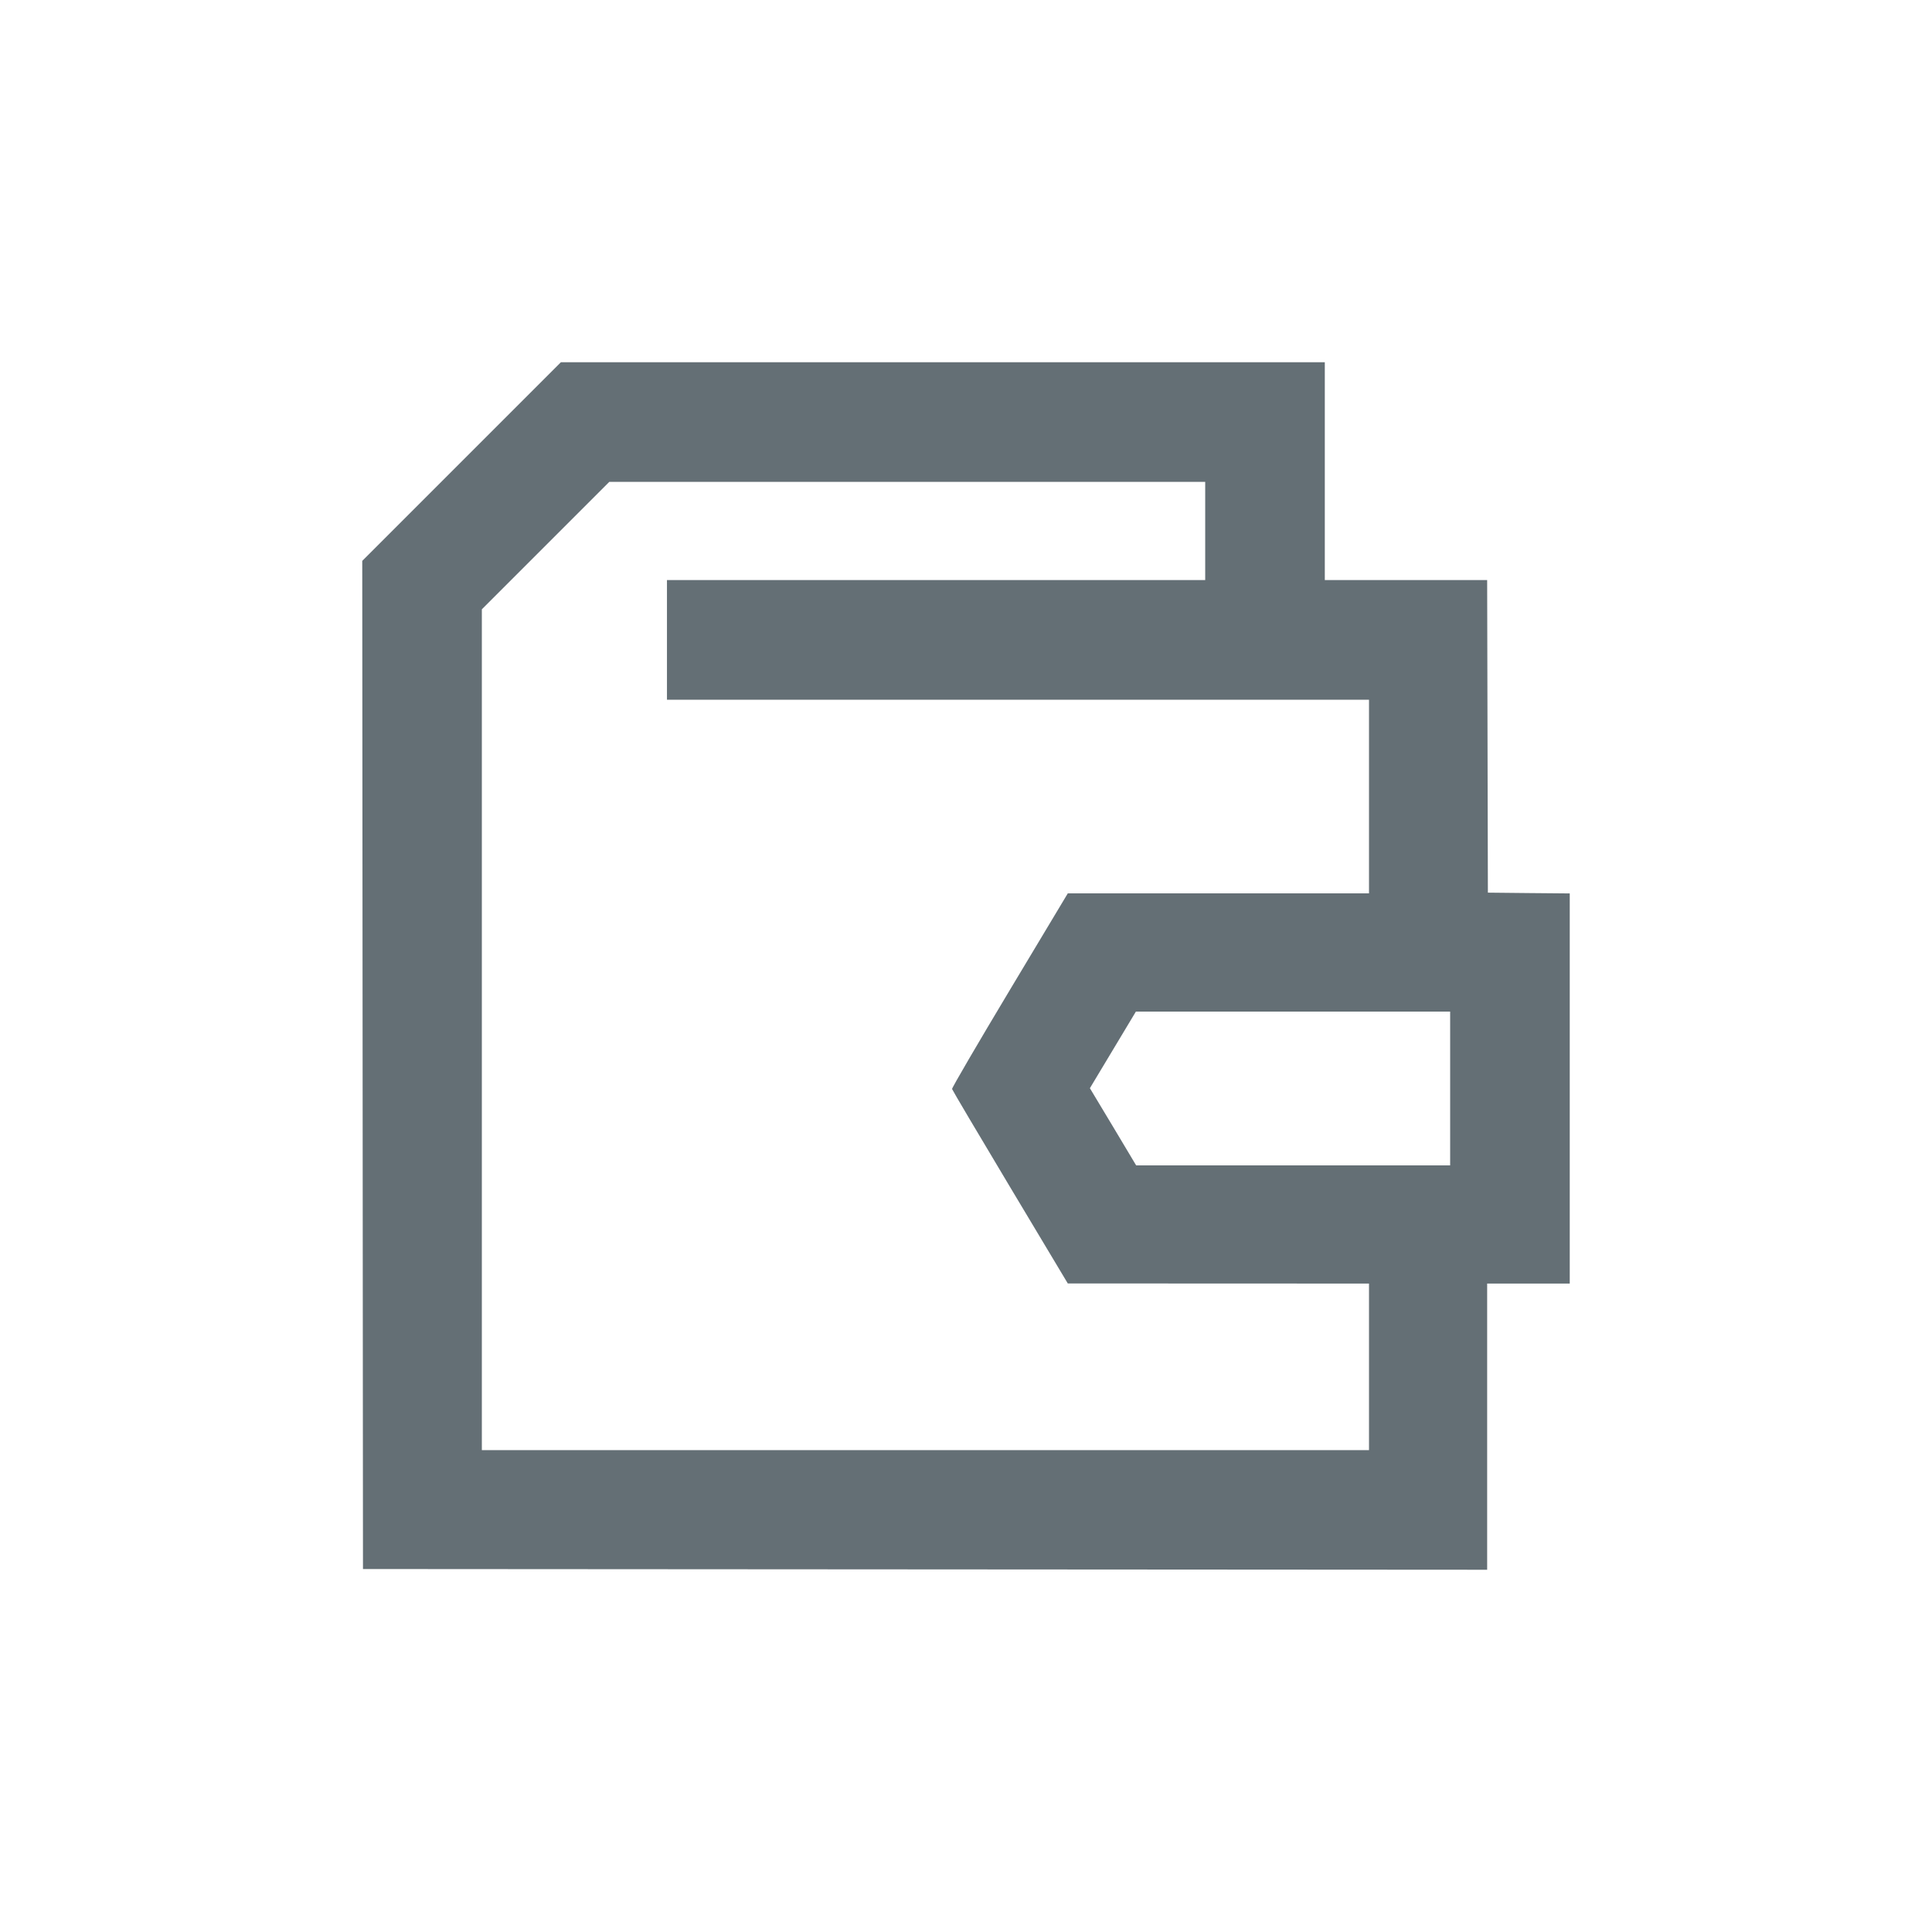 <svg width="32" height="32" viewBox="0 0 32 32" fill="none" xmlns="http://www.w3.org/2000/svg">
<path d="M21.943 6V9.608H24.632L24.638 12.197L24.644 14.785L25.322 14.792L26 14.798V21.26H24.632V26L15.322 25.994L6.012 25.988L6.006 17.64L6 9.29L9.29 6H21.943ZM7.981 10.092V24.019H22.675V21.26L17.686 21.258L16.731 19.663C16.206 18.786 15.773 18.054 15.769 18.037C15.77 18.011 16.198 17.278 16.724 16.401L17.686 14.797H22.675V11.59H11.047V9.608H19.962V7.981H10.092L7.981 10.092ZM18.052 18.024L18.436 18.663L18.818 19.302H24.019V16.755H18.814L18.052 18.024Z" fill="#646F75"/>
</svg>
